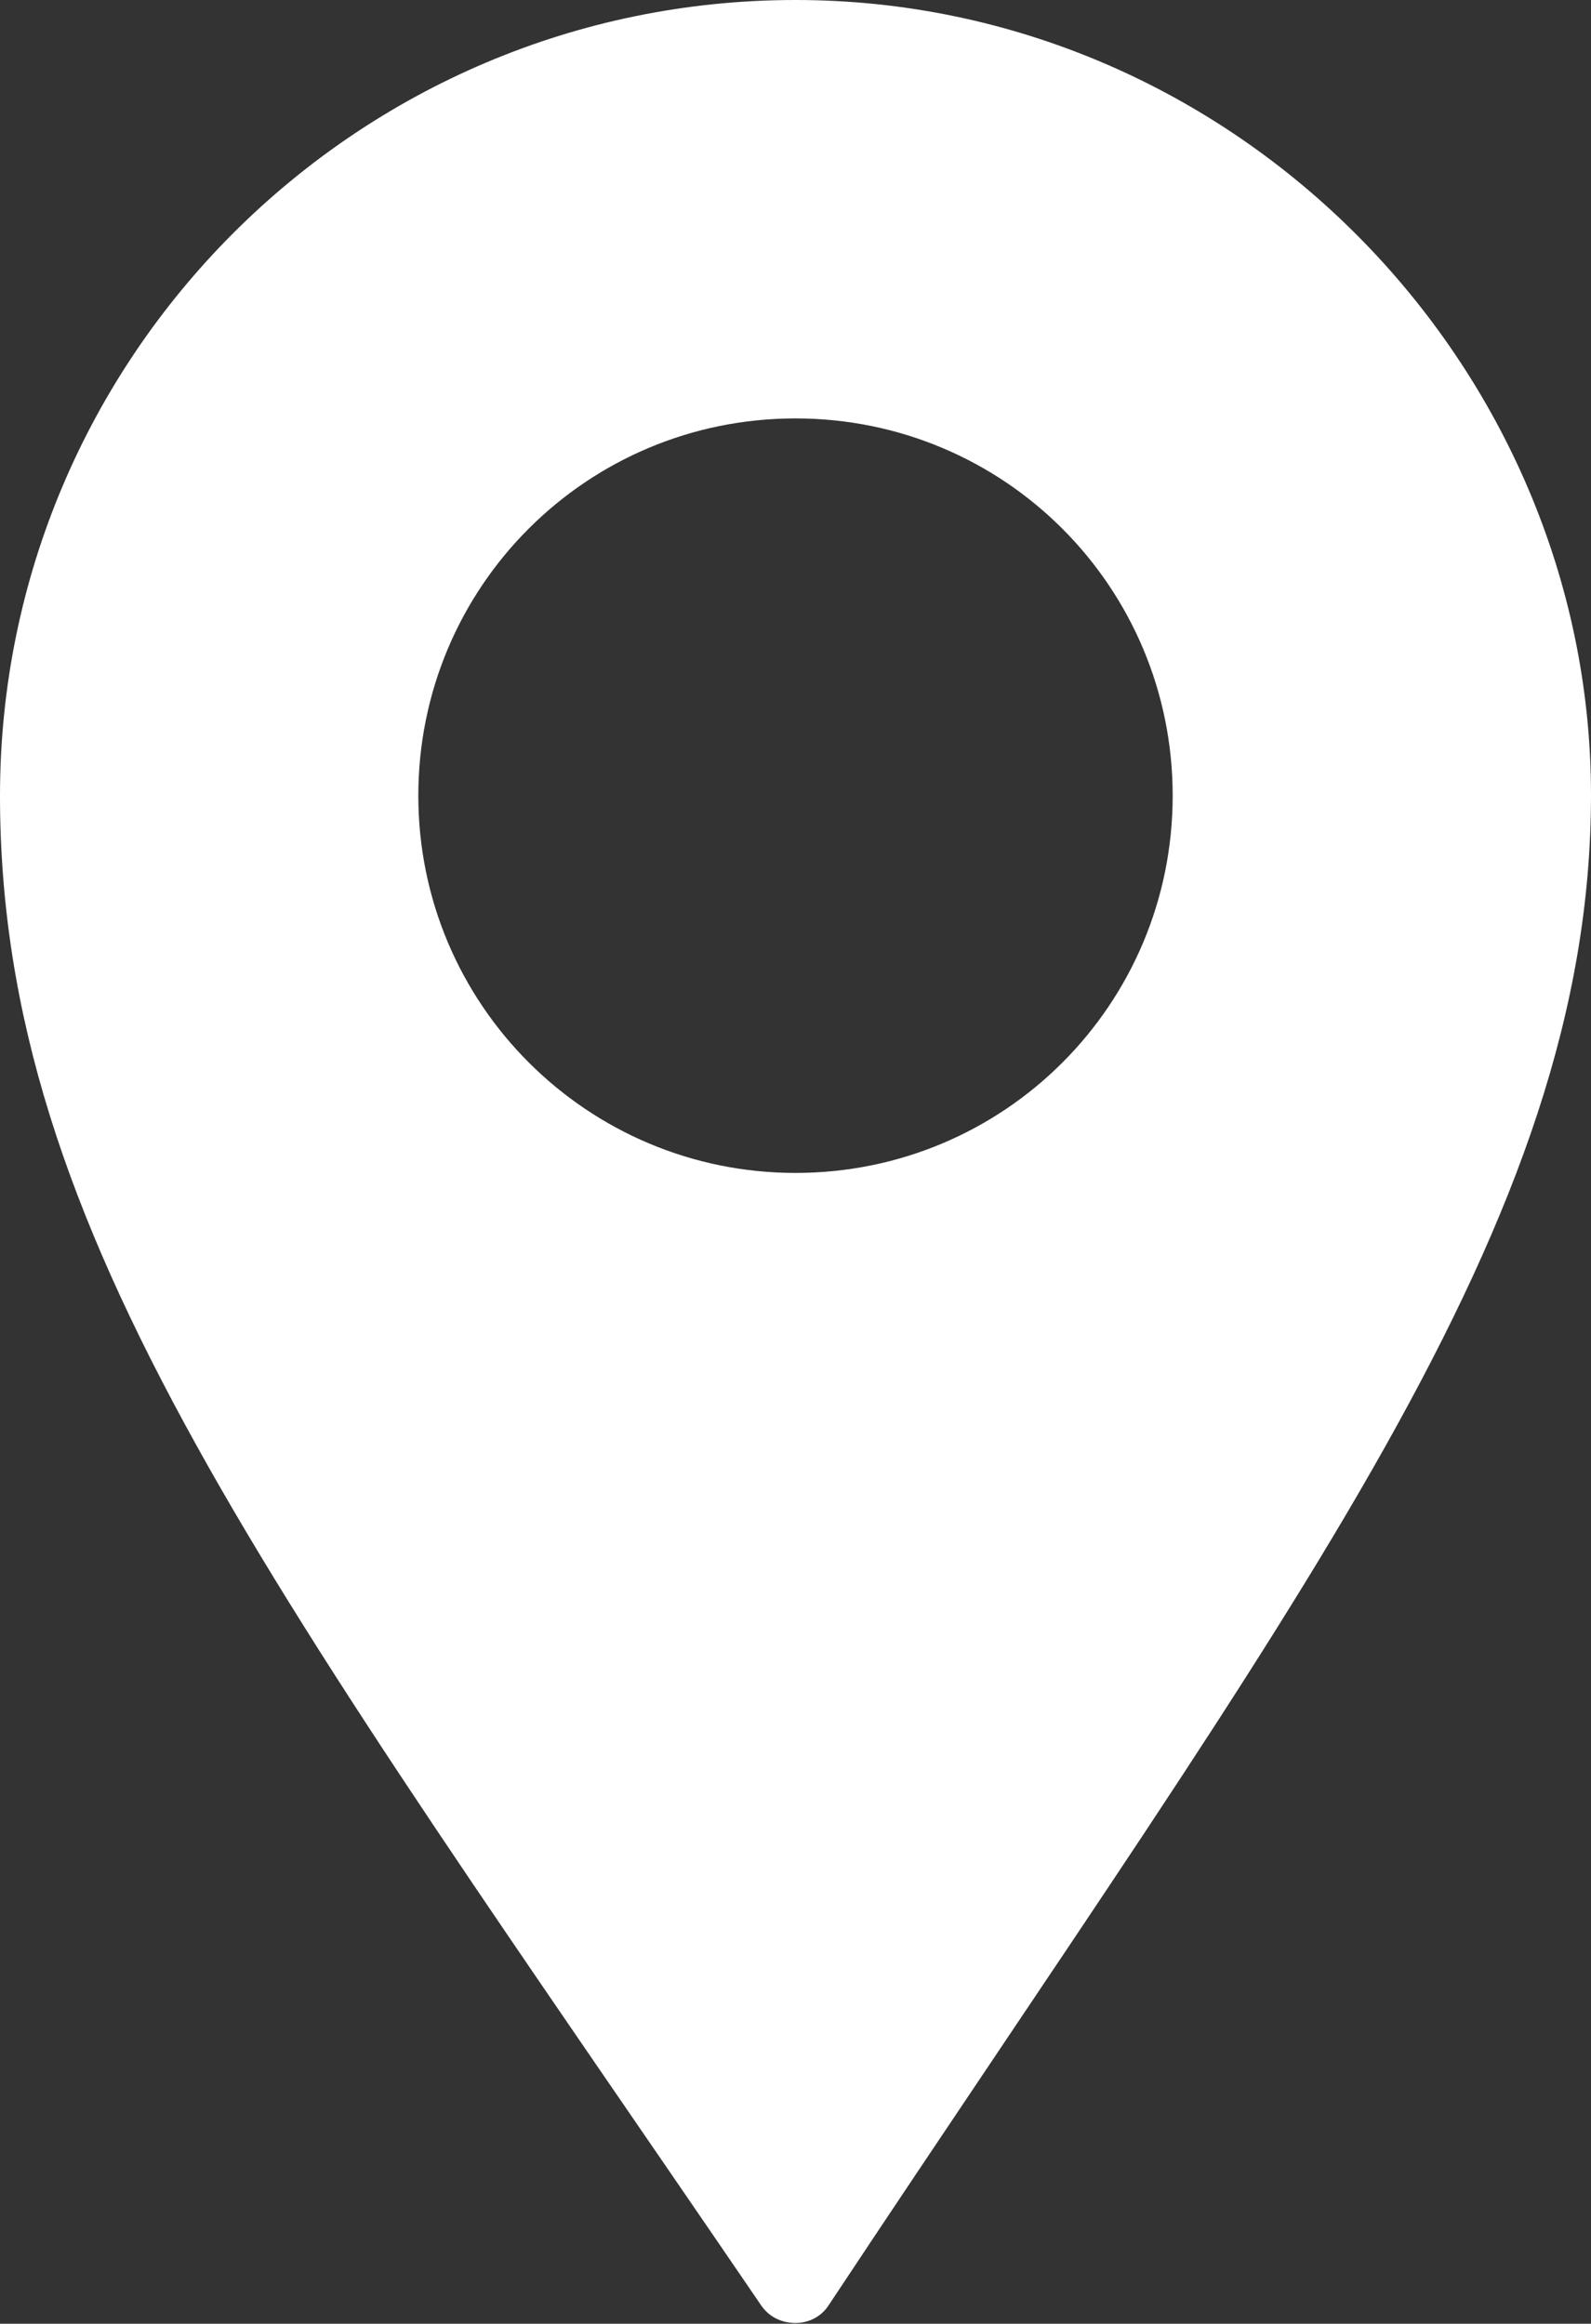 <?xml version="1.0" encoding="UTF-8"?>
<svg id="Layer_2" data-name="Layer 2" xmlns="http://www.w3.org/2000/svg" viewBox="0 0 20.88 30.49">
  <rect x="0" y="0" width="20.88" height="30.49" fill="#333333" stroke="none"/>
  <defs>
    <style>
      .cls-1 {
        fill: #fff;
      }
    </style>
  </defs>
  <g id="_文字" data-name="文字">
    <path class="cls-1" d="M10.44,0C4.68,0,0,4.68,0,10.44s3.54,10.36,9.99,19.81c.11,.16,.28,.23,.45,.23,.17,0,.34-.08,.44-.24,6.13-9.25,10-14.17,10-19.81S16.21,0,10.44,0Zm0,15.39c-2.73,0-4.95-2.21-4.95-4.95s2.21-4.95,4.95-4.95,4.95,2.21,4.95,4.95-2.21,4.95-4.95,4.95Z"/>
  </g>
</svg>